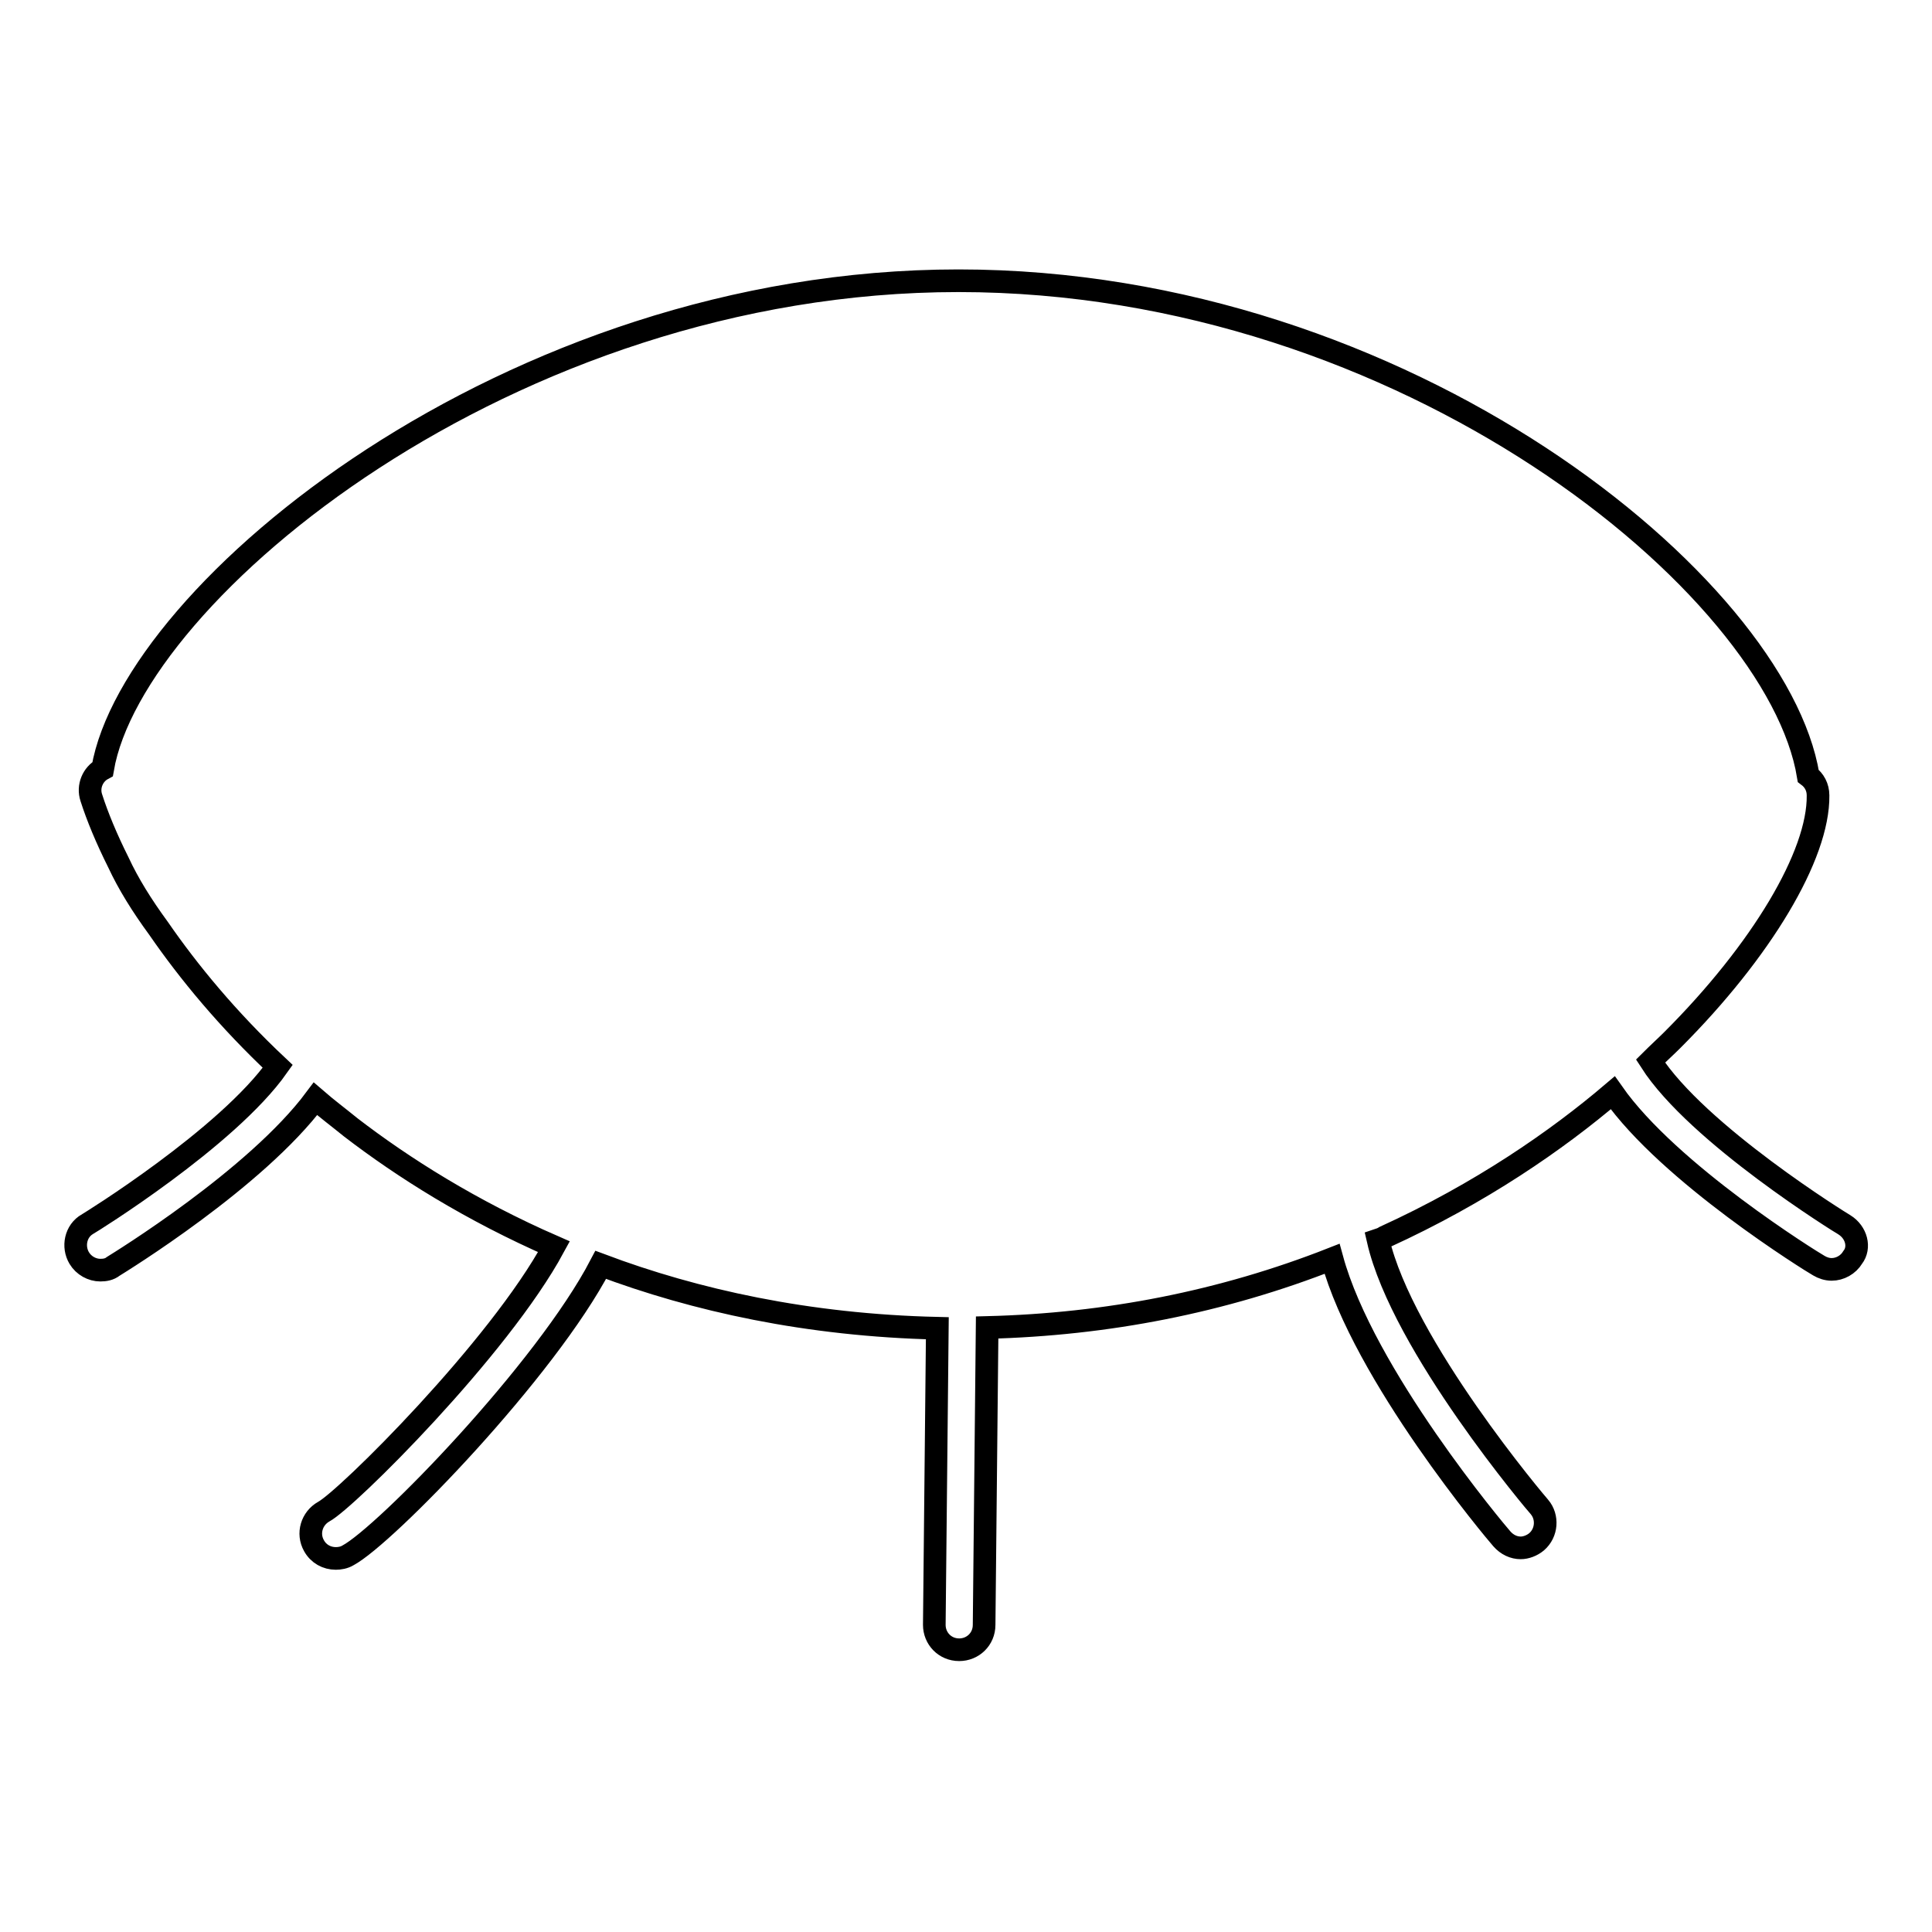 <?xml version="1.0" encoding="utf-8"?>
<!-- Svg Vector Icons : http://www.onlinewebfonts.com/icon -->
<!DOCTYPE svg PUBLIC "-//W3C//DTD SVG 1.1//EN" "http://www.w3.org/Graphics/SVG/1.1/DTD/svg11.dtd">
<svg version="1.1" xmlns="http://www.w3.org/2000/svg" xmlns:xlink="http://www.w3.org/1999/xlink" x="0px" y="0px" viewBox="0 0 256 256" enable-background="new 0 0 256 256" xml:space="preserve">
<g><g><path stroke-width="3" fill-opacity="0" stroke="#000000"  d="M244.4,162.3c-0.2-0.1-19.5-12-25.7-21.7c1-1,2-1.9,2.9-2.8c11.8-11.8,19.4-24.5,19.3-32.4c0-1.1-0.5-2-1.3-2.6c-4.1-25.1-53.2-65.6-112.6-65.6c-59.7,0-109.4,41.3-113.4,64.7c-1.3,0.7-2,2.3-1.5,3.8c0.8,2.5,2,5.4,3.6,8.6c1.3,2.8,3.1,5.7,5.3,8.7c4,5.8,9.2,12.1,15.8,18.3c-6.7,9.5-25,20.8-25.2,20.9c-1.6,0.9-2,3-1.1,4.5c0.6,1,1.7,1.6,2.8,1.6c0.6,0,1.2-0.1,1.7-0.5c0.8-0.5,18.9-11.6,26.8-22.2c1.5,1.3,3.1,2.5,4.7,3.8c6.9,5.3,15.9,11,26.9,15.8c-7.3,13.5-27.5,33.5-30.5,35.1c-1.6,0.9-2.2,2.9-1.3,4.5c0.6,1.1,1.7,1.7,2.9,1.7c0.5,0,1.1-0.1,1.6-0.4c4.9-2.6,26.2-24.5,33.5-38.5c12.5,4.7,27.4,8,44.6,8.4l-0.4,39.3c0,1.8,1.4,3.3,3.3,3.3h0c1.8,0,3.3-1.4,3.3-3.3l0.4-39.4c15.9-0.4,31.2-3.4,45.7-9.1c4.2,15.4,21.7,36.2,22.5,37.1c0.7,0.8,1.6,1.2,2.5,1.2c0.7,0,1.5-0.3,2.1-0.8c1.4-1.2,1.5-3.3,0.4-4.6c-0.2-0.2-18.2-21.4-21.4-35.4c0.3-0.1,0.6-0.2,0.9-0.4c12.7-5.8,22.8-12.8,30.2-19.1c7.5,10.7,26.4,22.4,27.3,22.9c0.5,0.3,1.1,0.5,1.7,0.5c1.1,0,2.2-0.6,2.8-1.6C246.5,165.3,246,163.3,244.4,162.3L244.4,162.3z"/></g></g>
</svg>